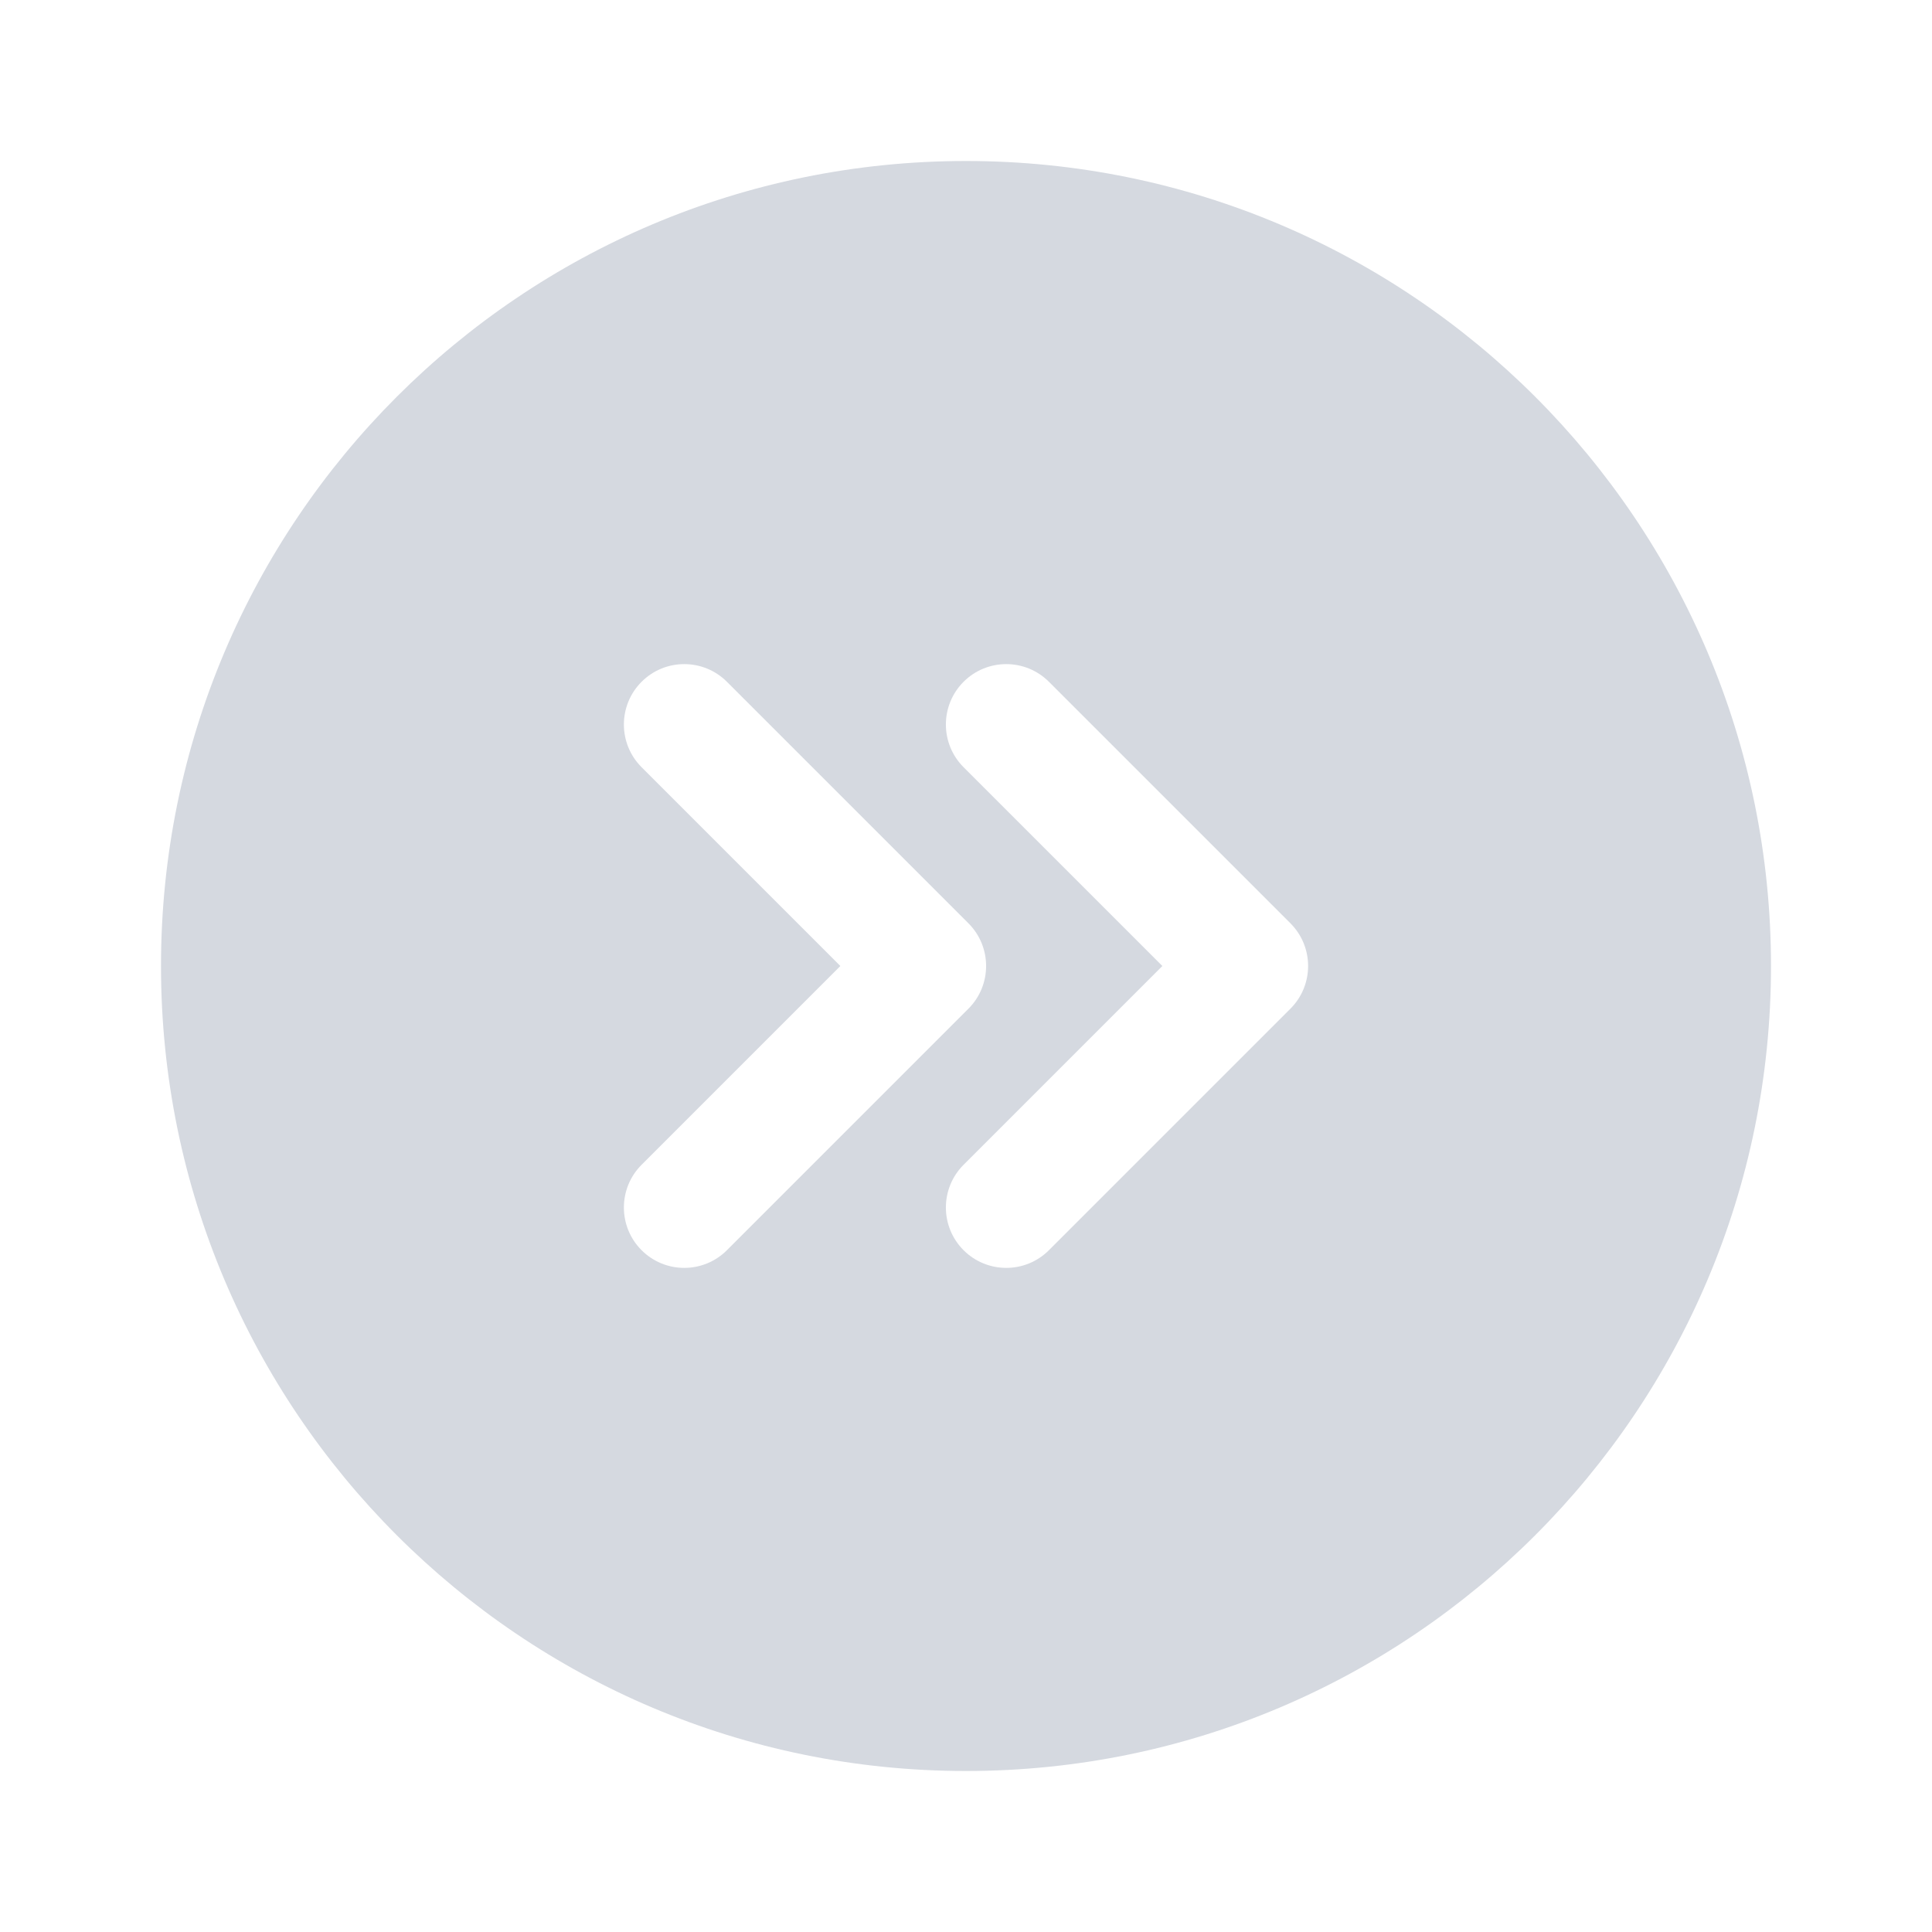 <?xml version="1.0" encoding="UTF-8"?> <svg xmlns="http://www.w3.org/2000/svg" width="39" height="39" viewBox="0 0 39 39" fill="none"><path fill-rule="evenodd" clip-rule="evenodd" d="M35.75 19.5C35.75 28.475 28.475 35.75 19.5 35.75C10.525 35.75 3.25 28.475 3.25 19.5C3.25 10.525 10.525 3.25 19.5 3.25C28.475 3.25 35.75 10.525 35.75 19.5ZM21.174 13.763C20.698 13.287 19.927 13.287 19.451 13.763C18.975 14.239 18.975 15.011 19.451 15.487L23.464 19.5L19.451 23.513C18.975 23.989 18.975 24.761 19.451 25.237C19.927 25.713 20.698 25.713 21.174 25.237L26.049 20.362C26.525 19.886 26.525 19.114 26.049 18.638L21.174 13.763ZM12.951 13.763C13.427 13.287 14.198 13.287 14.674 13.763L19.549 18.638C20.025 19.114 20.025 19.886 19.549 20.362L14.674 25.237C14.198 25.713 13.427 25.713 12.951 25.237C12.475 24.761 12.475 23.989 12.951 23.513L16.964 19.5L12.951 15.487C12.475 15.011 12.475 14.239 12.951 13.763Z" fill="#D5D9E0"></path></svg> 